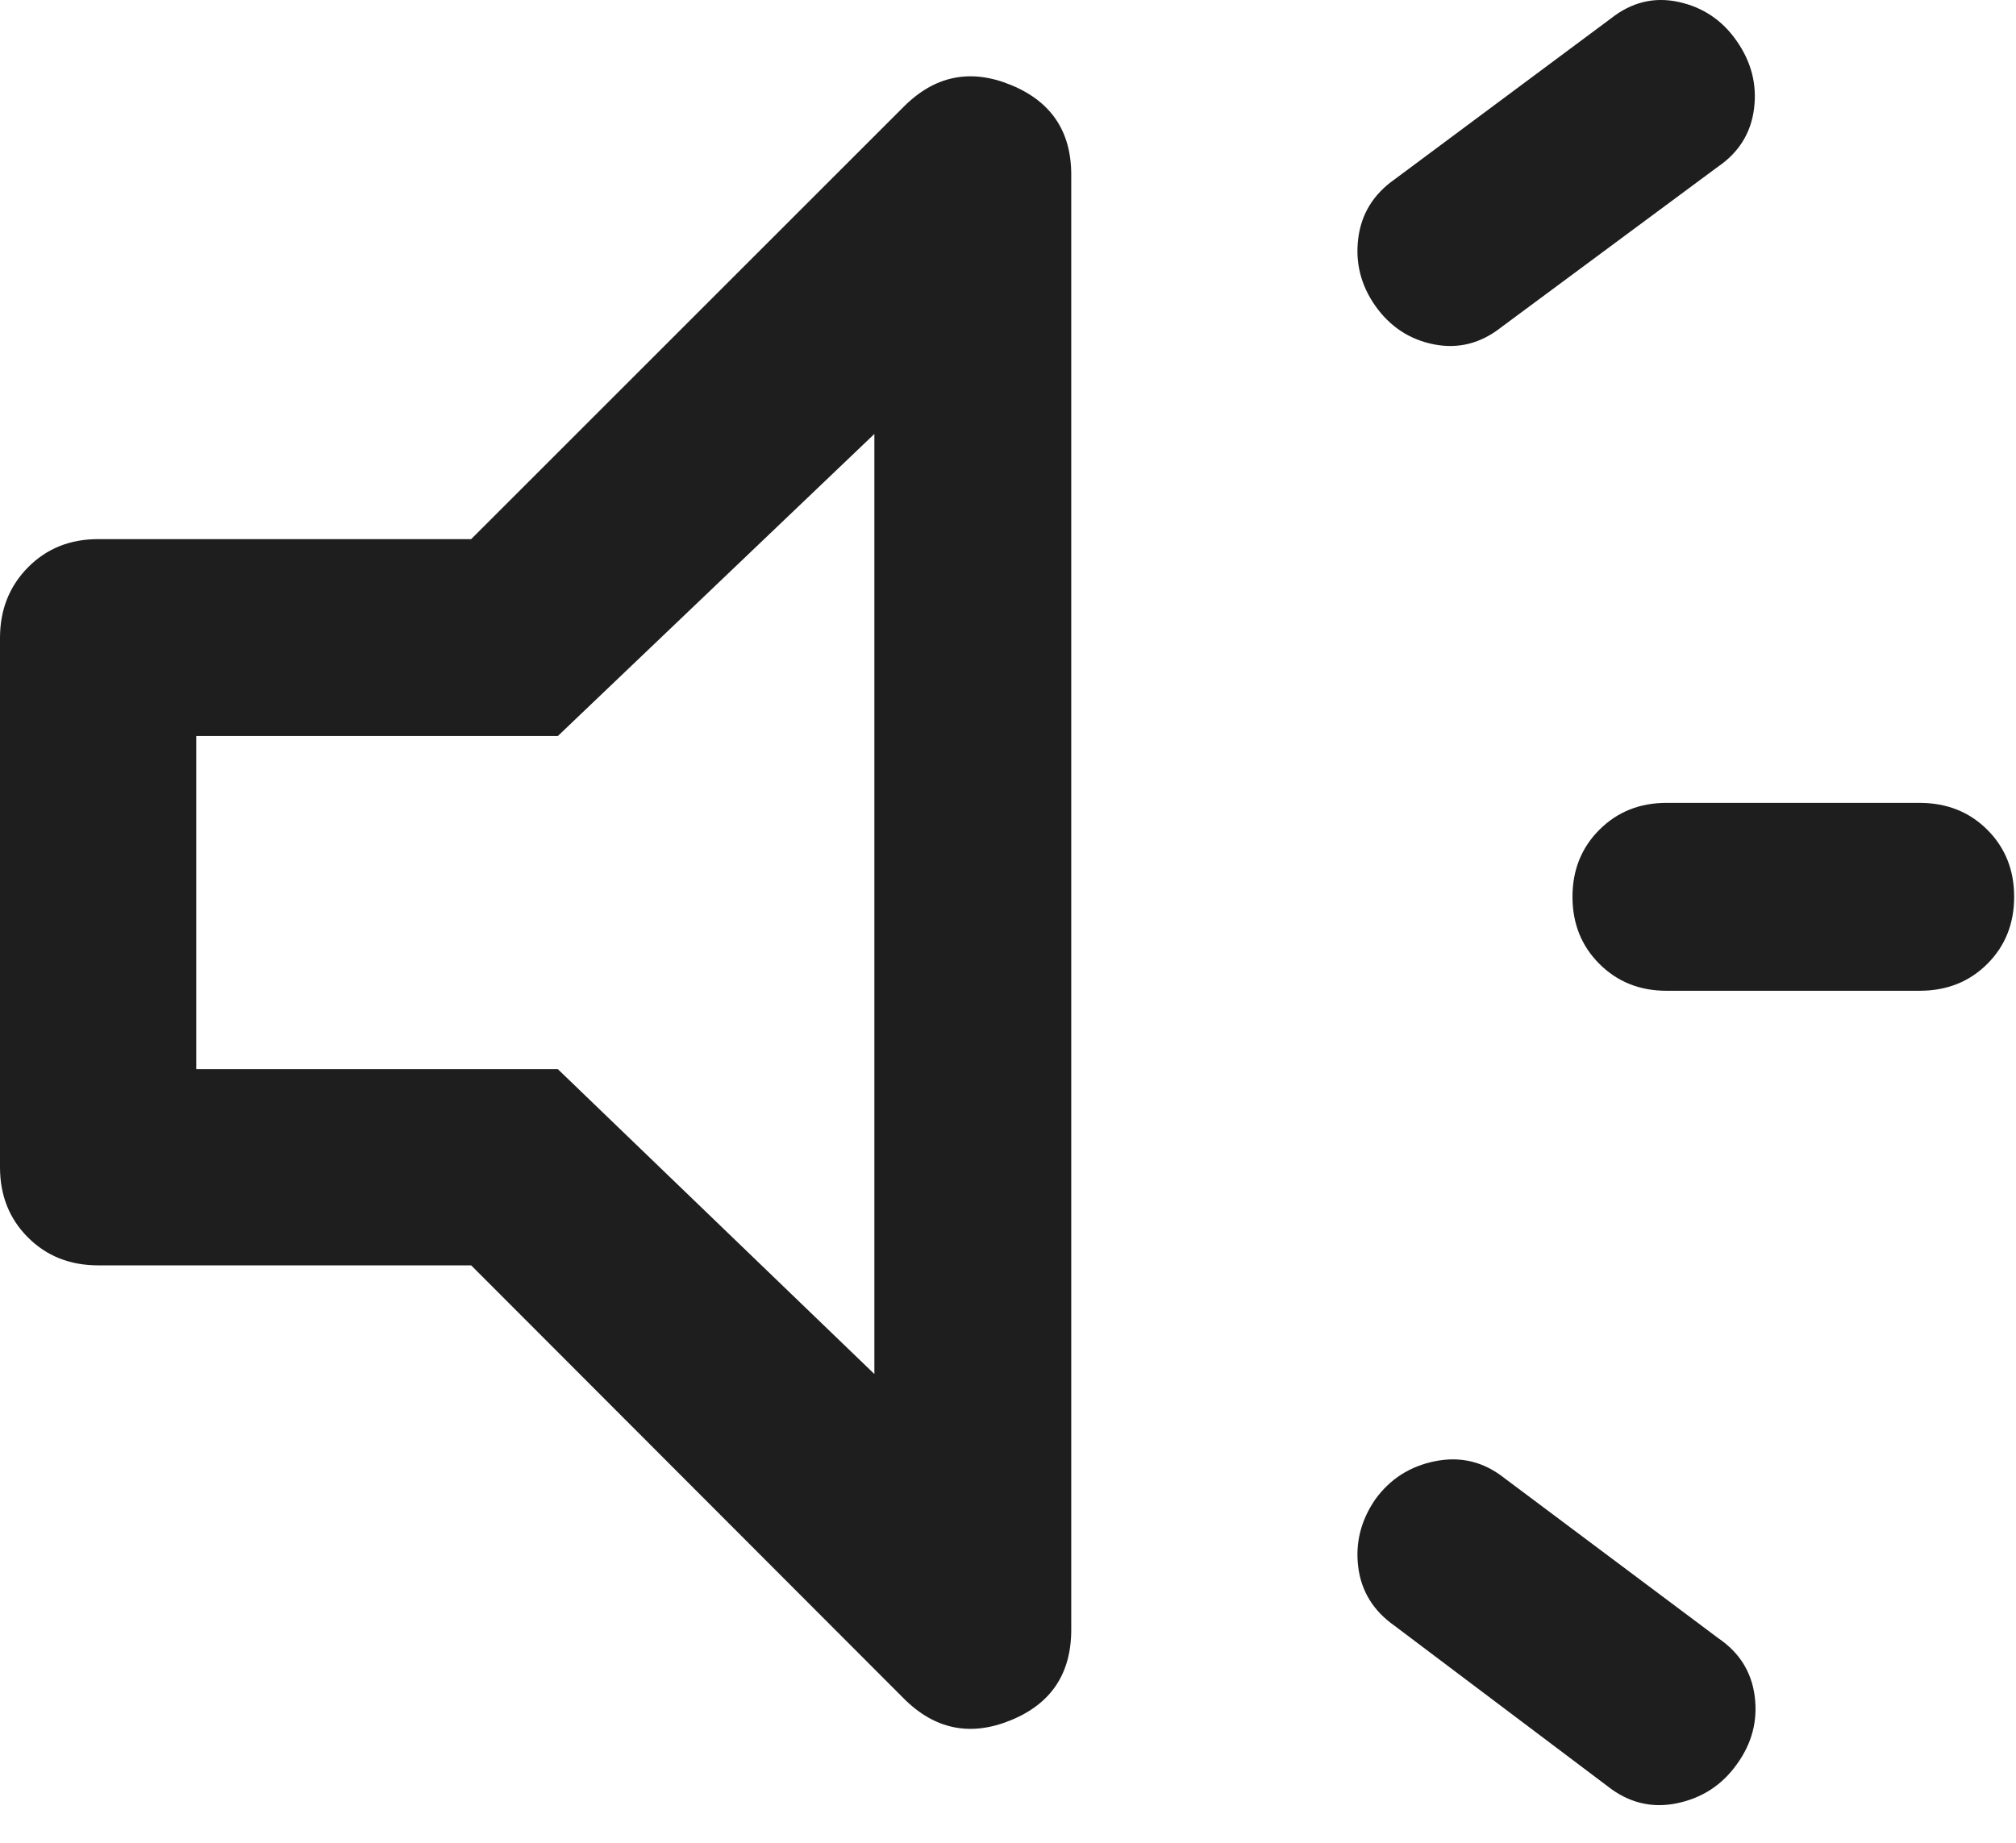 <svg width="35" height="32" viewBox="0 0 35 32" fill="none" xmlns="http://www.w3.org/2000/svg">
<path d="M33.325 17.205H28.932C28.467 17.205 28.078 17.049 27.767 16.738C27.456 16.427 27.3 16.039 27.3 15.573C27.3 15.108 27.456 14.72 27.767 14.409C28.078 14.098 28.467 13.942 28.932 13.942H33.325C33.798 13.942 34.191 14.098 34.502 14.409C34.813 14.72 34.968 15.108 34.968 15.573C34.968 16.039 34.813 16.427 34.502 16.738C34.191 17.049 33.798 17.205 33.325 17.205ZM23.874 26.04C24.131 25.683 24.48 25.46 24.92 25.373C25.36 25.286 25.758 25.383 26.116 25.666L29.835 28.45C30.2 28.699 30.41 29.035 30.464 29.459C30.518 29.881 30.416 30.272 30.159 30.629C29.902 30.994 29.553 31.223 29.113 31.314C28.674 31.405 28.271 31.305 27.905 31.015L24.21 28.231C23.845 27.974 23.635 27.636 23.581 27.216C23.527 26.797 23.625 26.405 23.874 26.04ZM29.823 2.897L26.066 5.681C25.708 5.964 25.318 6.063 24.895 5.98C24.472 5.897 24.131 5.672 23.874 5.307C23.625 4.95 23.527 4.56 23.581 4.136C23.635 3.713 23.845 3.373 24.21 3.116L27.968 0.32C28.325 0.038 28.715 -0.058 29.139 0.033C29.561 0.124 29.898 0.349 30.147 0.706C30.404 1.071 30.506 1.465 30.452 1.888C30.398 2.312 30.188 2.648 29.823 2.897ZM8.18 21.973H1.704C1.214 21.973 0.808 21.811 0.485 21.488C0.162 21.165 0 20.758 0 20.269V11.078C0 10.589 0.162 10.181 0.485 9.853C0.808 9.526 1.214 9.362 1.704 9.362H8.18L15.69 1.853C16.228 1.314 16.847 1.188 17.547 1.474C18.248 1.76 18.598 2.28 18.598 3.034V28.3C18.598 29.063 18.248 29.587 17.547 29.873C16.847 30.159 16.228 30.033 15.69 29.494L8.18 21.973ZM15.18 7.536L9.685 12.781H3.407V18.566H9.685L15.18 23.86V7.536Z" fill="#1E1E1E"/>
</svg>
